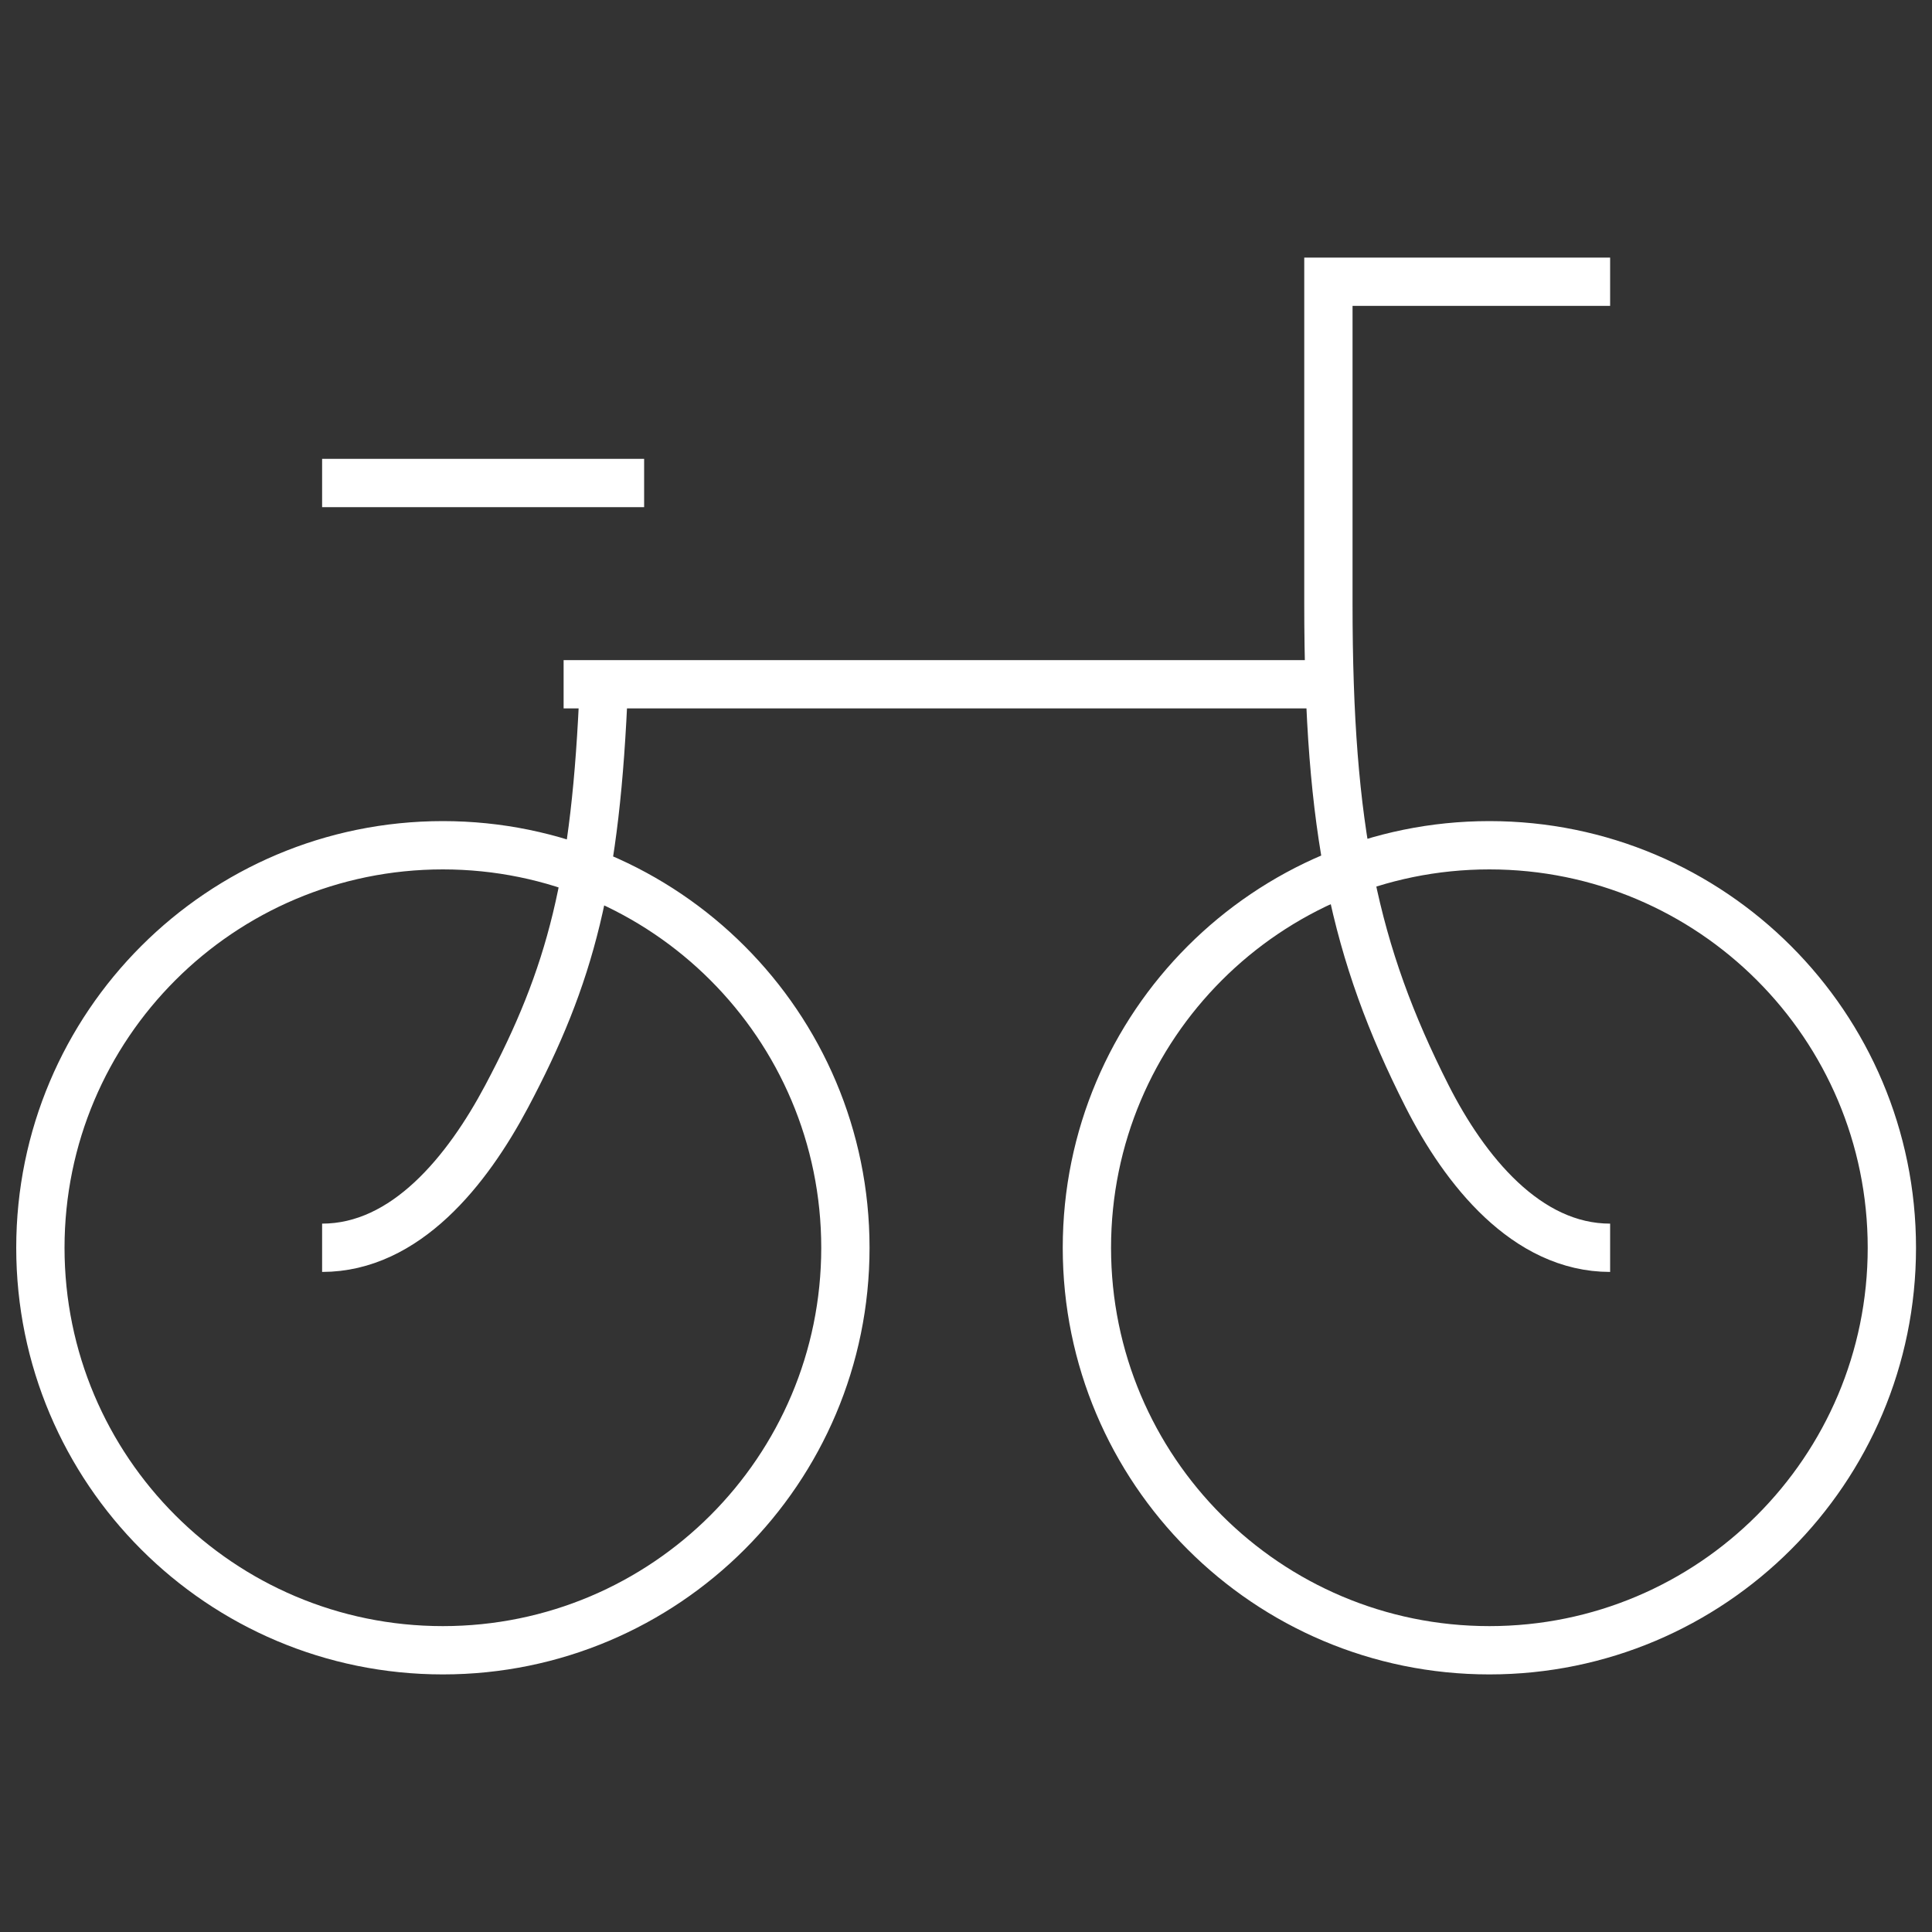 <?xml version="1.0" encoding="UTF-8"?> <svg xmlns="http://www.w3.org/2000/svg" width="40" height="40" viewBox="0 0 40 40" fill="none"><rect x="0" y="0" width="40" height="40" fill="#333333" stroke="none"/><path d="M6.669 10H13.336M11.669 14.167H27.503M33.336 5.833H27.503V12.5C27.503 17.18 28.039 19.715 29.542 22.686C30.324 24.231 31.604 25.834 33.336 25.834M12.503 14.167C12.339 18.249 11.818 20.196 10.489 22.701C9.677 24.23 8.401 25.834 6.669 25.834M9.169 34.167C4.567 34.167 0.836 30.436 0.836 25.834C0.836 21.231 4.567 17.5 9.169 17.5C13.772 17.5 17.503 21.231 17.503 25.834C17.503 30.436 13.772 34.167 9.169 34.167ZM30.836 34.167C26.234 34.167 22.503 30.436 22.503 25.834C22.503 21.231 26.234 17.5 30.836 17.5C35.438 17.5 39.169 21.231 39.169 25.834C39.169 30.436 35.438 34.167 30.836 34.167Z" stroke="white"></path></svg> 